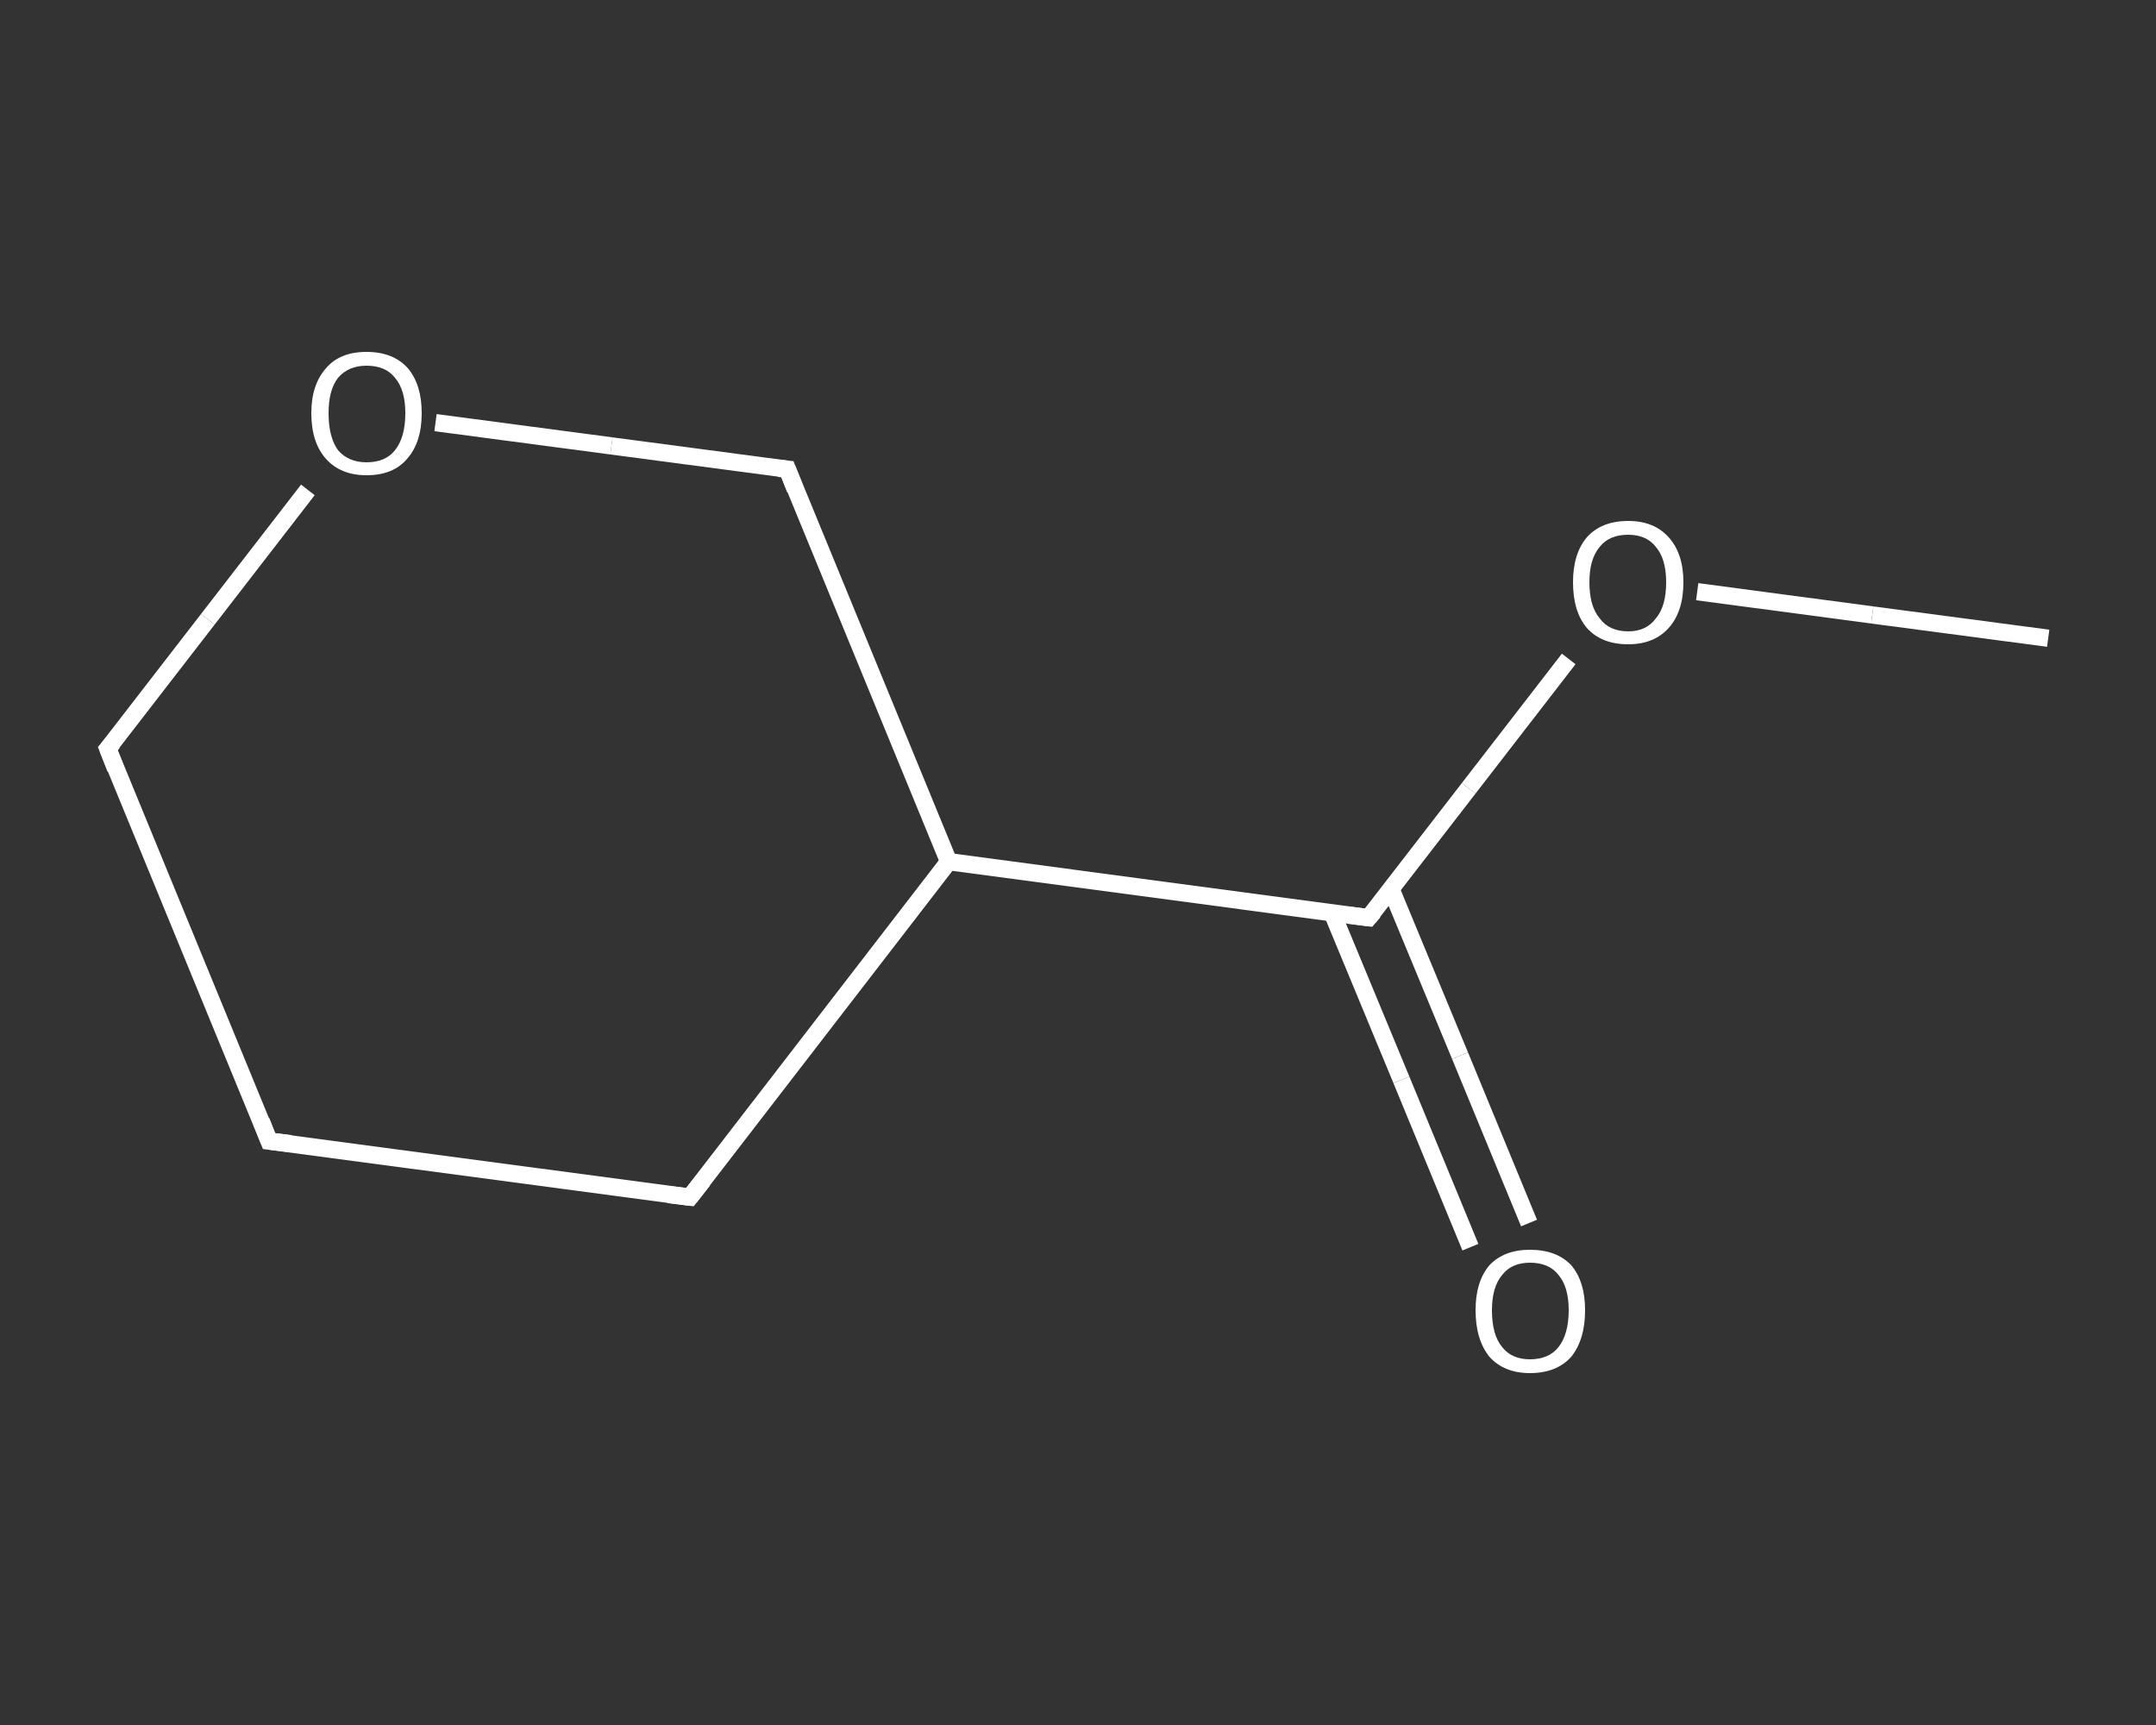 <?xml version='1.0' encoding='iso-8859-1'?>
<svg version='1.1' baseProfile='full'
              xmlns='http://www.w3.org/2000/svg'
                      xmlns:rdkit='http://www.rdkit.org/xml'
                      xmlns:xlink='http://www.w3.org/1999/xlink'
                  xml:space='preserve'
width='250px' height='200px' viewBox='0 0 250 200'>
<rect x="0" y="0" width="250" height="200" fill="#333333" stroke="none"/>
<!-- END OF HEADER -->
<rect style='opacity:1.0;fill:transparent;stroke:none' width='250.0' height='200.0' x='0.0' y='0.0'> </rect>
<path class='bond-0 atom-0 atom-1' d='M 237.5,74.0 L 217.1,71.3' style='fill:none;fill-rule:evenodd;stroke:#FFFFFF;stroke-width:2.0px;stroke-linecap:butt;stroke-linejoin:miter;stroke-opacity:1' />
<path class='bond-0 atom-0 atom-1' d='M 217.1,71.3 L 196.8,68.6' style='fill:none;fill-rule:evenodd;stroke:#FFFFFF;stroke-width:2.0px;stroke-linecap:butt;stroke-linejoin:miter;stroke-opacity:1' />
<path class='bond-1 atom-1 atom-2' d='M 181.9,76.4 L 170.3,91.4' style='fill:none;fill-rule:evenodd;stroke:#FFFFFF;stroke-width:2.0px;stroke-linecap:butt;stroke-linejoin:miter;stroke-opacity:1' />
<path class='bond-1 atom-1 atom-2' d='M 170.3,91.4 L 158.7,106.4' style='fill:none;fill-rule:evenodd;stroke:#FFFFFF;stroke-width:2.0px;stroke-linecap:butt;stroke-linejoin:miter;stroke-opacity:1' />
<path class='bond-2 atom-2 atom-3' d='M 154.5,105.9 L 162.5,125.2' style='fill:none;fill-rule:evenodd;stroke:#FFFFFF;stroke-width:2.0px;stroke-linecap:butt;stroke-linejoin:miter;stroke-opacity:1' />
<path class='bond-2 atom-2 atom-3' d='M 162.5,125.2 L 170.5,144.6' style='fill:none;fill-rule:evenodd;stroke:#FFFFFF;stroke-width:2.0px;stroke-linecap:butt;stroke-linejoin:miter;stroke-opacity:1' />
<path class='bond-2 atom-2 atom-3' d='M 161.3,103.1 L 169.3,122.4' style='fill:none;fill-rule:evenodd;stroke:#FFFFFF;stroke-width:2.0px;stroke-linecap:butt;stroke-linejoin:miter;stroke-opacity:1' />
<path class='bond-2 atom-2 atom-3' d='M 169.3,122.4 L 177.3,141.8' style='fill:none;fill-rule:evenodd;stroke:#FFFFFF;stroke-width:2.0px;stroke-linecap:butt;stroke-linejoin:miter;stroke-opacity:1' />
<path class='bond-3 atom-2 atom-4' d='M 158.7,106.4 L 110.0,99.9' style='fill:none;fill-rule:evenodd;stroke:#FFFFFF;stroke-width:2.0px;stroke-linecap:butt;stroke-linejoin:miter;stroke-opacity:1' />
<path class='bond-4 atom-4 atom-5' d='M 110.0,99.9 L 80.0,138.8' style='fill:none;fill-rule:evenodd;stroke:#FFFFFF;stroke-width:2.0px;stroke-linecap:butt;stroke-linejoin:miter;stroke-opacity:1' />
<path class='bond-5 atom-5 atom-6' d='M 80.0,138.8 L 31.2,132.3' style='fill:none;fill-rule:evenodd;stroke:#FFFFFF;stroke-width:2.0px;stroke-linecap:butt;stroke-linejoin:miter;stroke-opacity:1' />
<path class='bond-6 atom-6 atom-7' d='M 31.2,132.3 L 12.5,86.8' style='fill:none;fill-rule:evenodd;stroke:#FFFFFF;stroke-width:2.0px;stroke-linecap:butt;stroke-linejoin:miter;stroke-opacity:1' />
<path class='bond-7 atom-7 atom-8' d='M 12.5,86.8 L 24.1,71.8' style='fill:none;fill-rule:evenodd;stroke:#FFFFFF;stroke-width:2.0px;stroke-linecap:butt;stroke-linejoin:miter;stroke-opacity:1' />
<path class='bond-7 atom-7 atom-8' d='M 24.1,71.8 L 35.7,56.8' style='fill:none;fill-rule:evenodd;stroke:#FFFFFF;stroke-width:2.0px;stroke-linecap:butt;stroke-linejoin:miter;stroke-opacity:1' />
<path class='bond-8 atom-8 atom-9' d='M 50.5,49.0 L 70.9,51.7' style='fill:none;fill-rule:evenodd;stroke:#FFFFFF;stroke-width:2.0px;stroke-linecap:butt;stroke-linejoin:miter;stroke-opacity:1' />
<path class='bond-8 atom-8 atom-9' d='M 70.9,51.7 L 91.3,54.4' style='fill:none;fill-rule:evenodd;stroke:#FFFFFF;stroke-width:2.0px;stroke-linecap:butt;stroke-linejoin:miter;stroke-opacity:1' />
<path class='bond-9 atom-9 atom-4' d='M 91.3,54.4 L 110.0,99.9' style='fill:none;fill-rule:evenodd;stroke:#FFFFFF;stroke-width:2.0px;stroke-linecap:butt;stroke-linejoin:miter;stroke-opacity:1' />
<path d='M 159.3,105.7 L 158.7,106.4 L 156.3,106.1' style='fill:none;stroke:#FFFFFF;stroke-width:2.0px;stroke-linecap:butt;stroke-linejoin:miter;stroke-opacity:1;' />
<path d='M 81.5,136.9 L 80.0,138.8 L 77.5,138.5' style='fill:none;stroke:#FFFFFF;stroke-width:2.0px;stroke-linecap:butt;stroke-linejoin:miter;stroke-opacity:1;' />
<path d='M 33.7,132.6 L 31.2,132.3 L 30.3,130.0' style='fill:none;stroke:#FFFFFF;stroke-width:2.0px;stroke-linecap:butt;stroke-linejoin:miter;stroke-opacity:1;' />
<path d='M 13.4,89.1 L 12.5,86.8 L 13.1,86.1' style='fill:none;stroke:#FFFFFF;stroke-width:2.0px;stroke-linecap:butt;stroke-linejoin:miter;stroke-opacity:1;' />
<path d='M 90.3,54.3 L 91.3,54.4 L 92.2,56.7' style='fill:none;stroke:#FFFFFF;stroke-width:2.0px;stroke-linecap:butt;stroke-linejoin:miter;stroke-opacity:1;' />
<path class='atom-1' d='M 182.4 67.5
Q 182.4 64.2, 184.0 62.3
Q 185.7 60.4, 188.8 60.4
Q 191.8 60.4, 193.5 62.3
Q 195.2 64.2, 195.2 67.5
Q 195.2 70.9, 193.5 72.8
Q 191.8 74.7, 188.8 74.7
Q 185.7 74.7, 184.0 72.8
Q 182.4 70.9, 182.4 67.5
M 188.8 73.2
Q 190.9 73.2, 192.0 71.7
Q 193.2 70.3, 193.2 67.5
Q 193.2 64.8, 192.0 63.4
Q 190.9 62.0, 188.8 62.0
Q 186.6 62.0, 185.5 63.4
Q 184.3 64.8, 184.3 67.5
Q 184.3 70.3, 185.5 71.7
Q 186.6 73.2, 188.8 73.2
' fill='#FFFFFF'/>
<path class='atom-3' d='M 171.1 151.9
Q 171.1 148.6, 172.7 146.7
Q 174.4 144.9, 177.4 144.9
Q 180.5 144.9, 182.2 146.7
Q 183.8 148.6, 183.8 151.9
Q 183.8 155.3, 182.2 157.3
Q 180.5 159.2, 177.4 159.2
Q 174.4 159.2, 172.7 157.3
Q 171.1 155.3, 171.1 151.9
M 177.4 157.6
Q 179.6 157.6, 180.7 156.2
Q 181.9 154.7, 181.9 151.9
Q 181.9 149.2, 180.7 147.8
Q 179.6 146.4, 177.4 146.4
Q 175.3 146.4, 174.2 147.8
Q 173.0 149.2, 173.0 151.9
Q 173.0 154.8, 174.2 156.2
Q 175.3 157.6, 177.4 157.6
' fill='#FFFFFF'/>
<path class='atom-8' d='M 36.1 47.9
Q 36.1 44.6, 37.8 42.7
Q 39.4 40.8, 42.5 40.8
Q 45.6 40.8, 47.3 42.7
Q 48.9 44.6, 48.9 47.9
Q 48.9 51.3, 47.2 53.2
Q 45.6 55.1, 42.5 55.1
Q 39.5 55.1, 37.8 53.2
Q 36.1 51.3, 36.1 47.9
M 42.5 53.6
Q 44.7 53.6, 45.8 52.2
Q 47.0 50.7, 47.0 47.9
Q 47.0 45.2, 45.8 43.8
Q 44.7 42.4, 42.5 42.4
Q 40.4 42.4, 39.2 43.8
Q 38.1 45.2, 38.1 47.9
Q 38.1 50.7, 39.2 52.2
Q 40.4 53.6, 42.5 53.6
' fill='#FFFFFF'/>
</svg>
